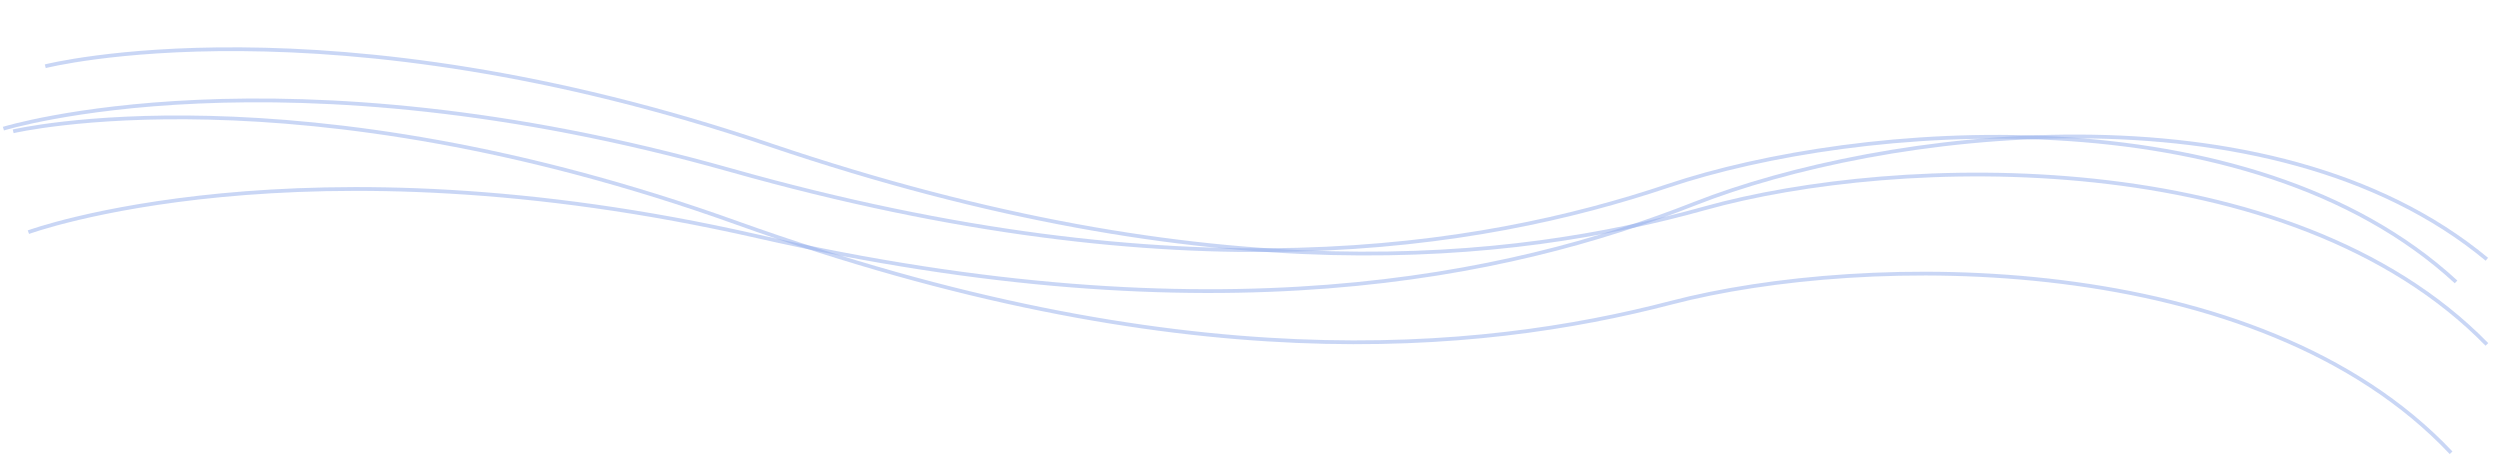<svg xmlns="http://www.w3.org/2000/svg" width="1326.401" height="247.479" viewBox="0 0 1326.401 247.479">
  <g id="Group_59205" data-name="Group 59205" transform="translate(27.017 -1476.489)">
    <path id="Path_816" data-name="Path 816" d="M1303.919,69.43C1190.481-28.051,983.673-4.589,884.16,32.623s-255.629,68.1-497.38,8.647S.012,32.3.012,32.3" transform="translate(-12.521 1567.373) rotate(-1)" fill="none" stroke="#94aeeb" stroke-width="2" opacity="0.506"/>
    <path id="Path_820" data-name="Path 820" d="M1303.558,66.614c-113.2-97.251-320.031-73.337-419.611-35.9s-255.739,68.664-497.32,9.727S-.06,32.307-.06,32.307" transform="matrix(0.996, 0.087, -0.087, 0.996, -0.12, 1479.461)" fill="none" stroke="#94aeeb" stroke-width="2" opacity="0.506"/>
    <path id="Path_821" data-name="Path 821" d="M1303.8,68.013C1190.476-29.347,983.649-5.659,884.1,31.662S628.4,100.04,386.722,40.85-.024,32.3-.024,32.3" transform="matrix(0.999, 0.035, -0.035, 0.999, -24.049, 1512.478)" fill="none" stroke="#94aeeb" stroke-width="2" opacity="0.506"/>
    <path id="Path_822" data-name="Path 822" d="M1303.46,66.153C1190.3-31.064,983.474-7.074,883.886,30.4s-255.75,68.76-497.3,9.905S-.071,32.309-.071,32.309" transform="matrix(0.995, 0.105, -0.105, 0.995, -16.563, 1514.022)" fill="none" stroke="#94aeeb" stroke-width="2" opacity="0.506"/>
  </g>
</svg>
